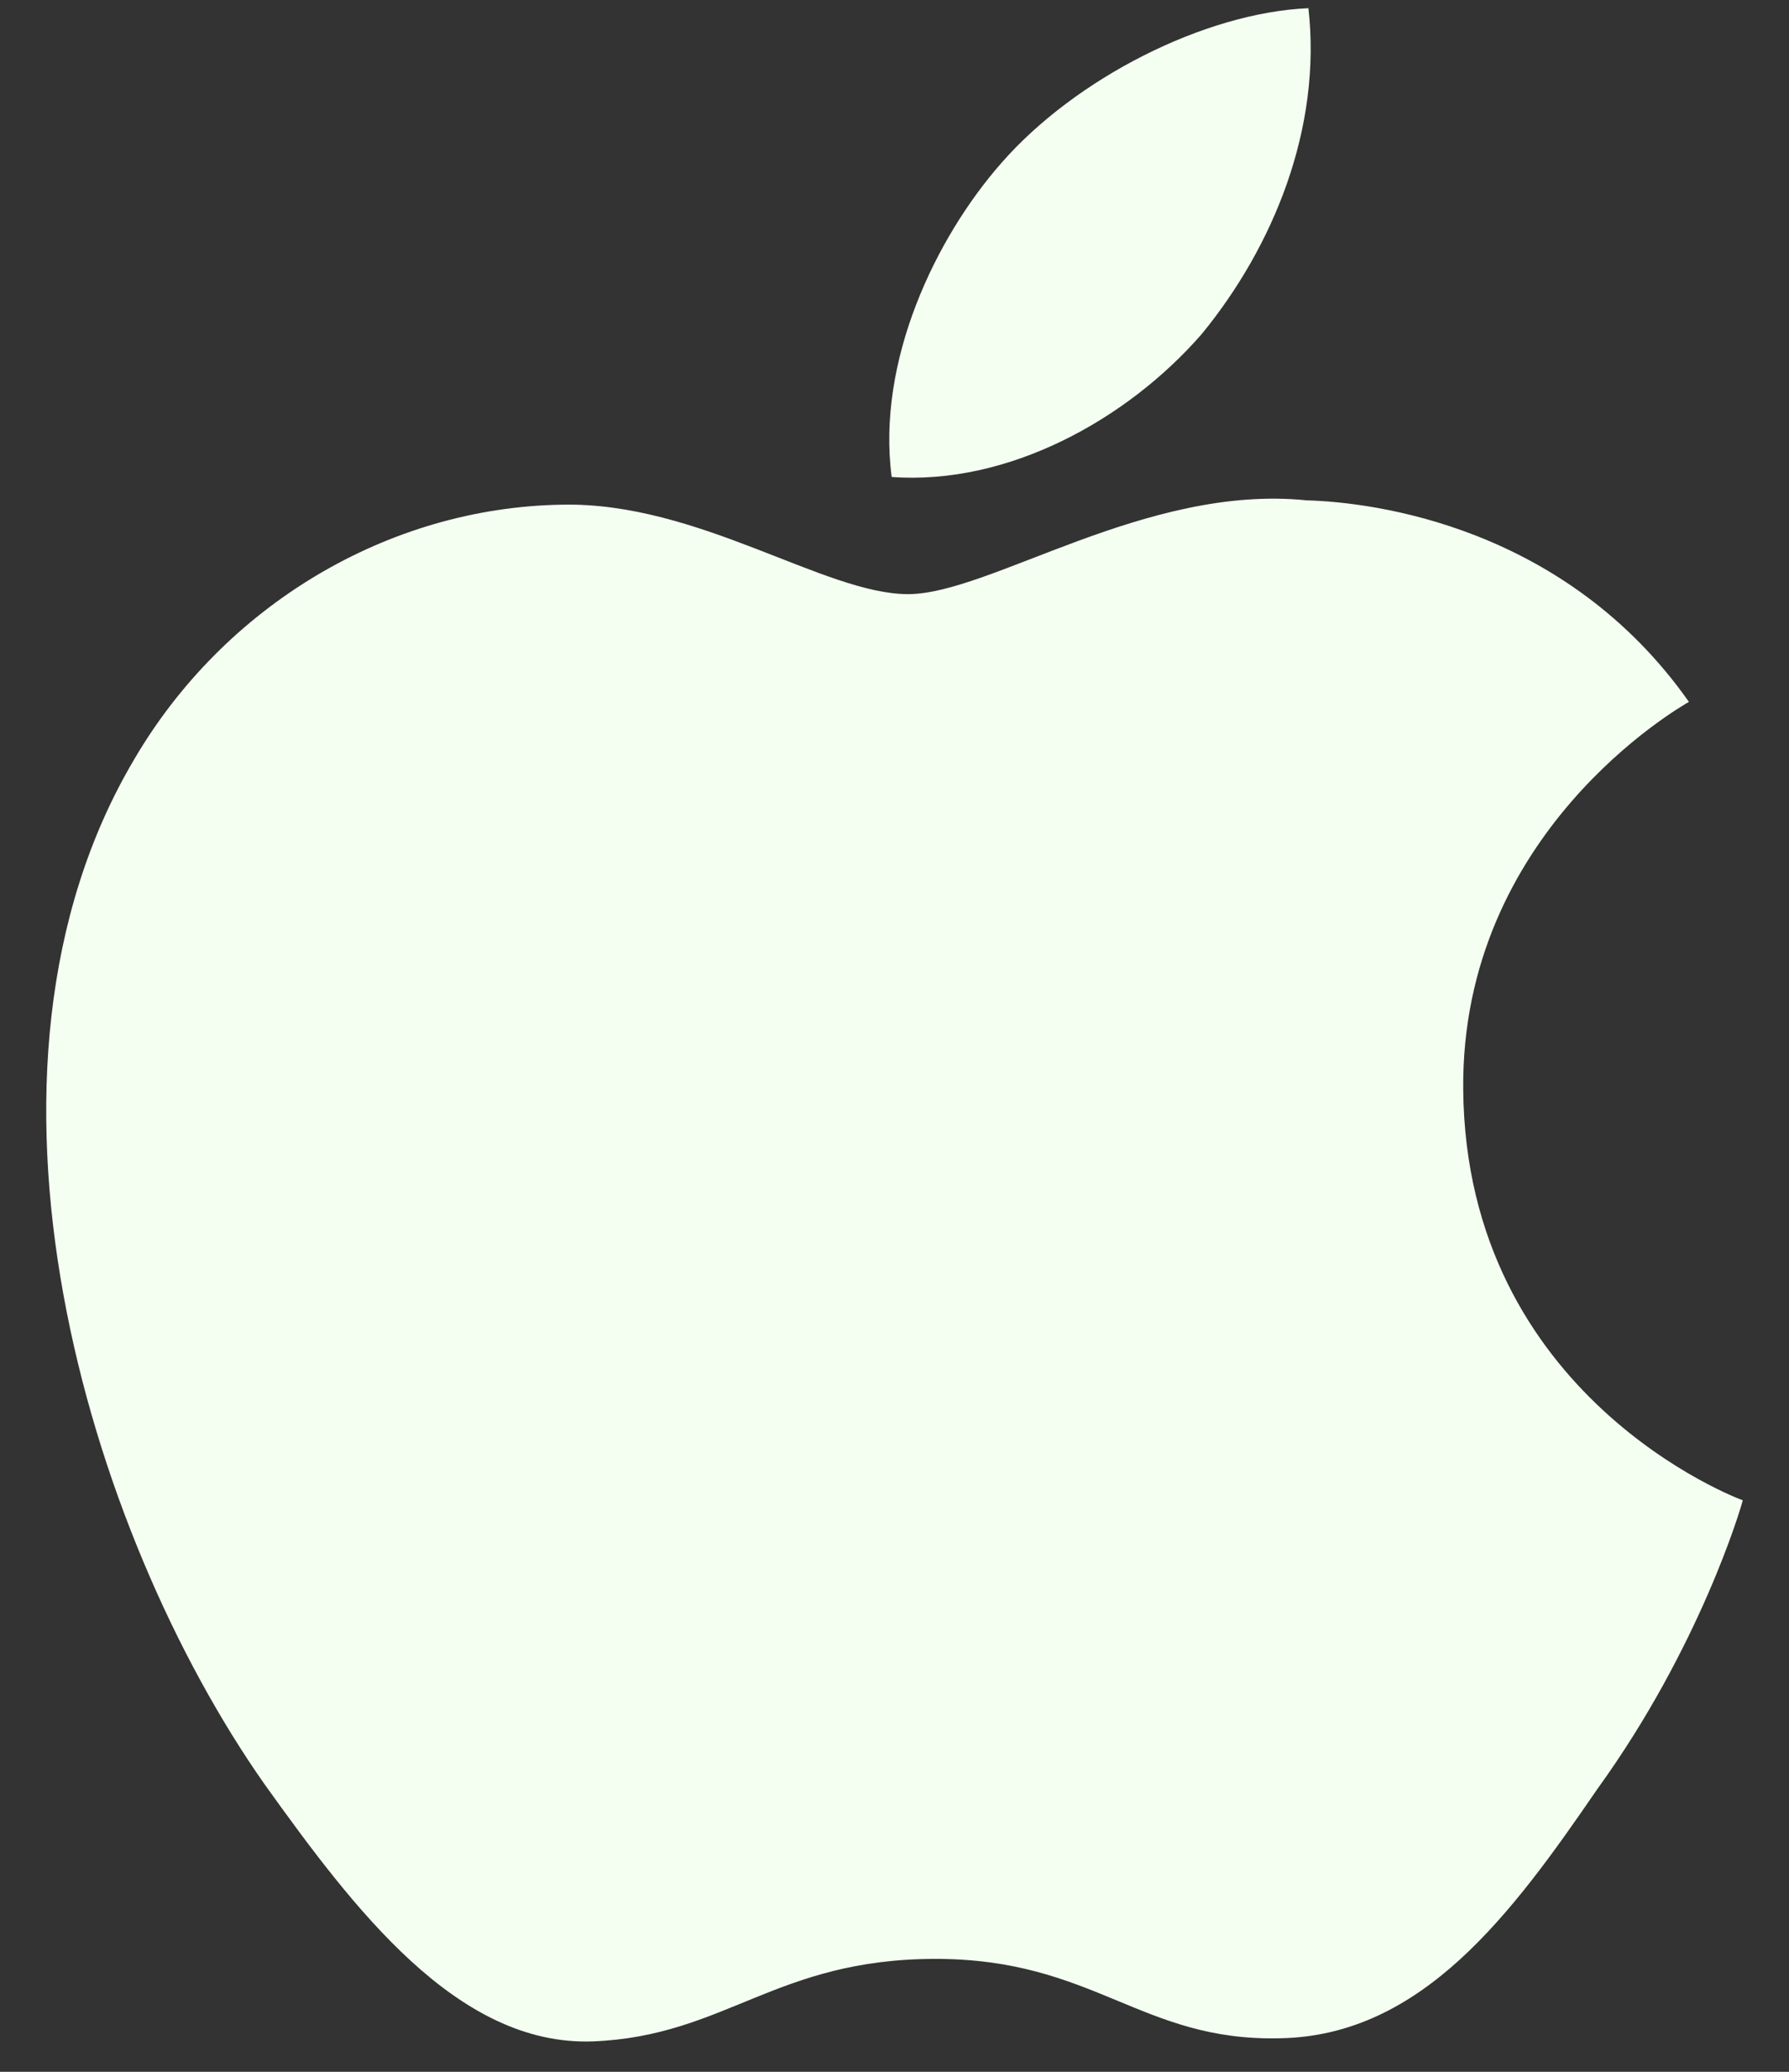 <svg width="19" height="22" viewBox="0 0 19 22" fill="none" xmlns="http://www.w3.org/2000/svg">
<rect x="0" y="0" width="19" height="22" fill="#333333" stroke="none"/>
<path d="M15.54 11.569C15.515 8.842 17.831 7.515 17.937 7.453C16.625 5.588 14.592 5.333 13.878 5.313C12.17 5.138 10.514 6.309 9.644 6.309C8.757 6.309 7.418 5.33 5.974 5.359C4.116 5.387 2.378 6.435 1.425 8.064C-0.542 11.384 0.925 16.263 2.81 18.947C3.753 20.262 4.854 21.729 6.296 21.677C7.707 21.621 8.233 20.801 9.936 20.801C11.622 20.801 12.117 21.677 13.588 21.644C15.101 21.621 16.055 20.324 16.964 18.998C18.054 17.491 18.491 16.008 18.509 15.931C18.473 15.92 15.569 14.839 15.54 11.569Z" fill="#F4FFF1"/>
<path d="M12.762 3.548C13.521 2.623 14.04 1.364 13.896 0.087C12.798 0.134 11.425 0.827 10.634 1.732C9.934 2.529 9.309 3.836 9.47 5.065C10.704 5.155 11.97 4.458 12.762 3.548Z" fill="#F4FFF1"/>
</svg>
